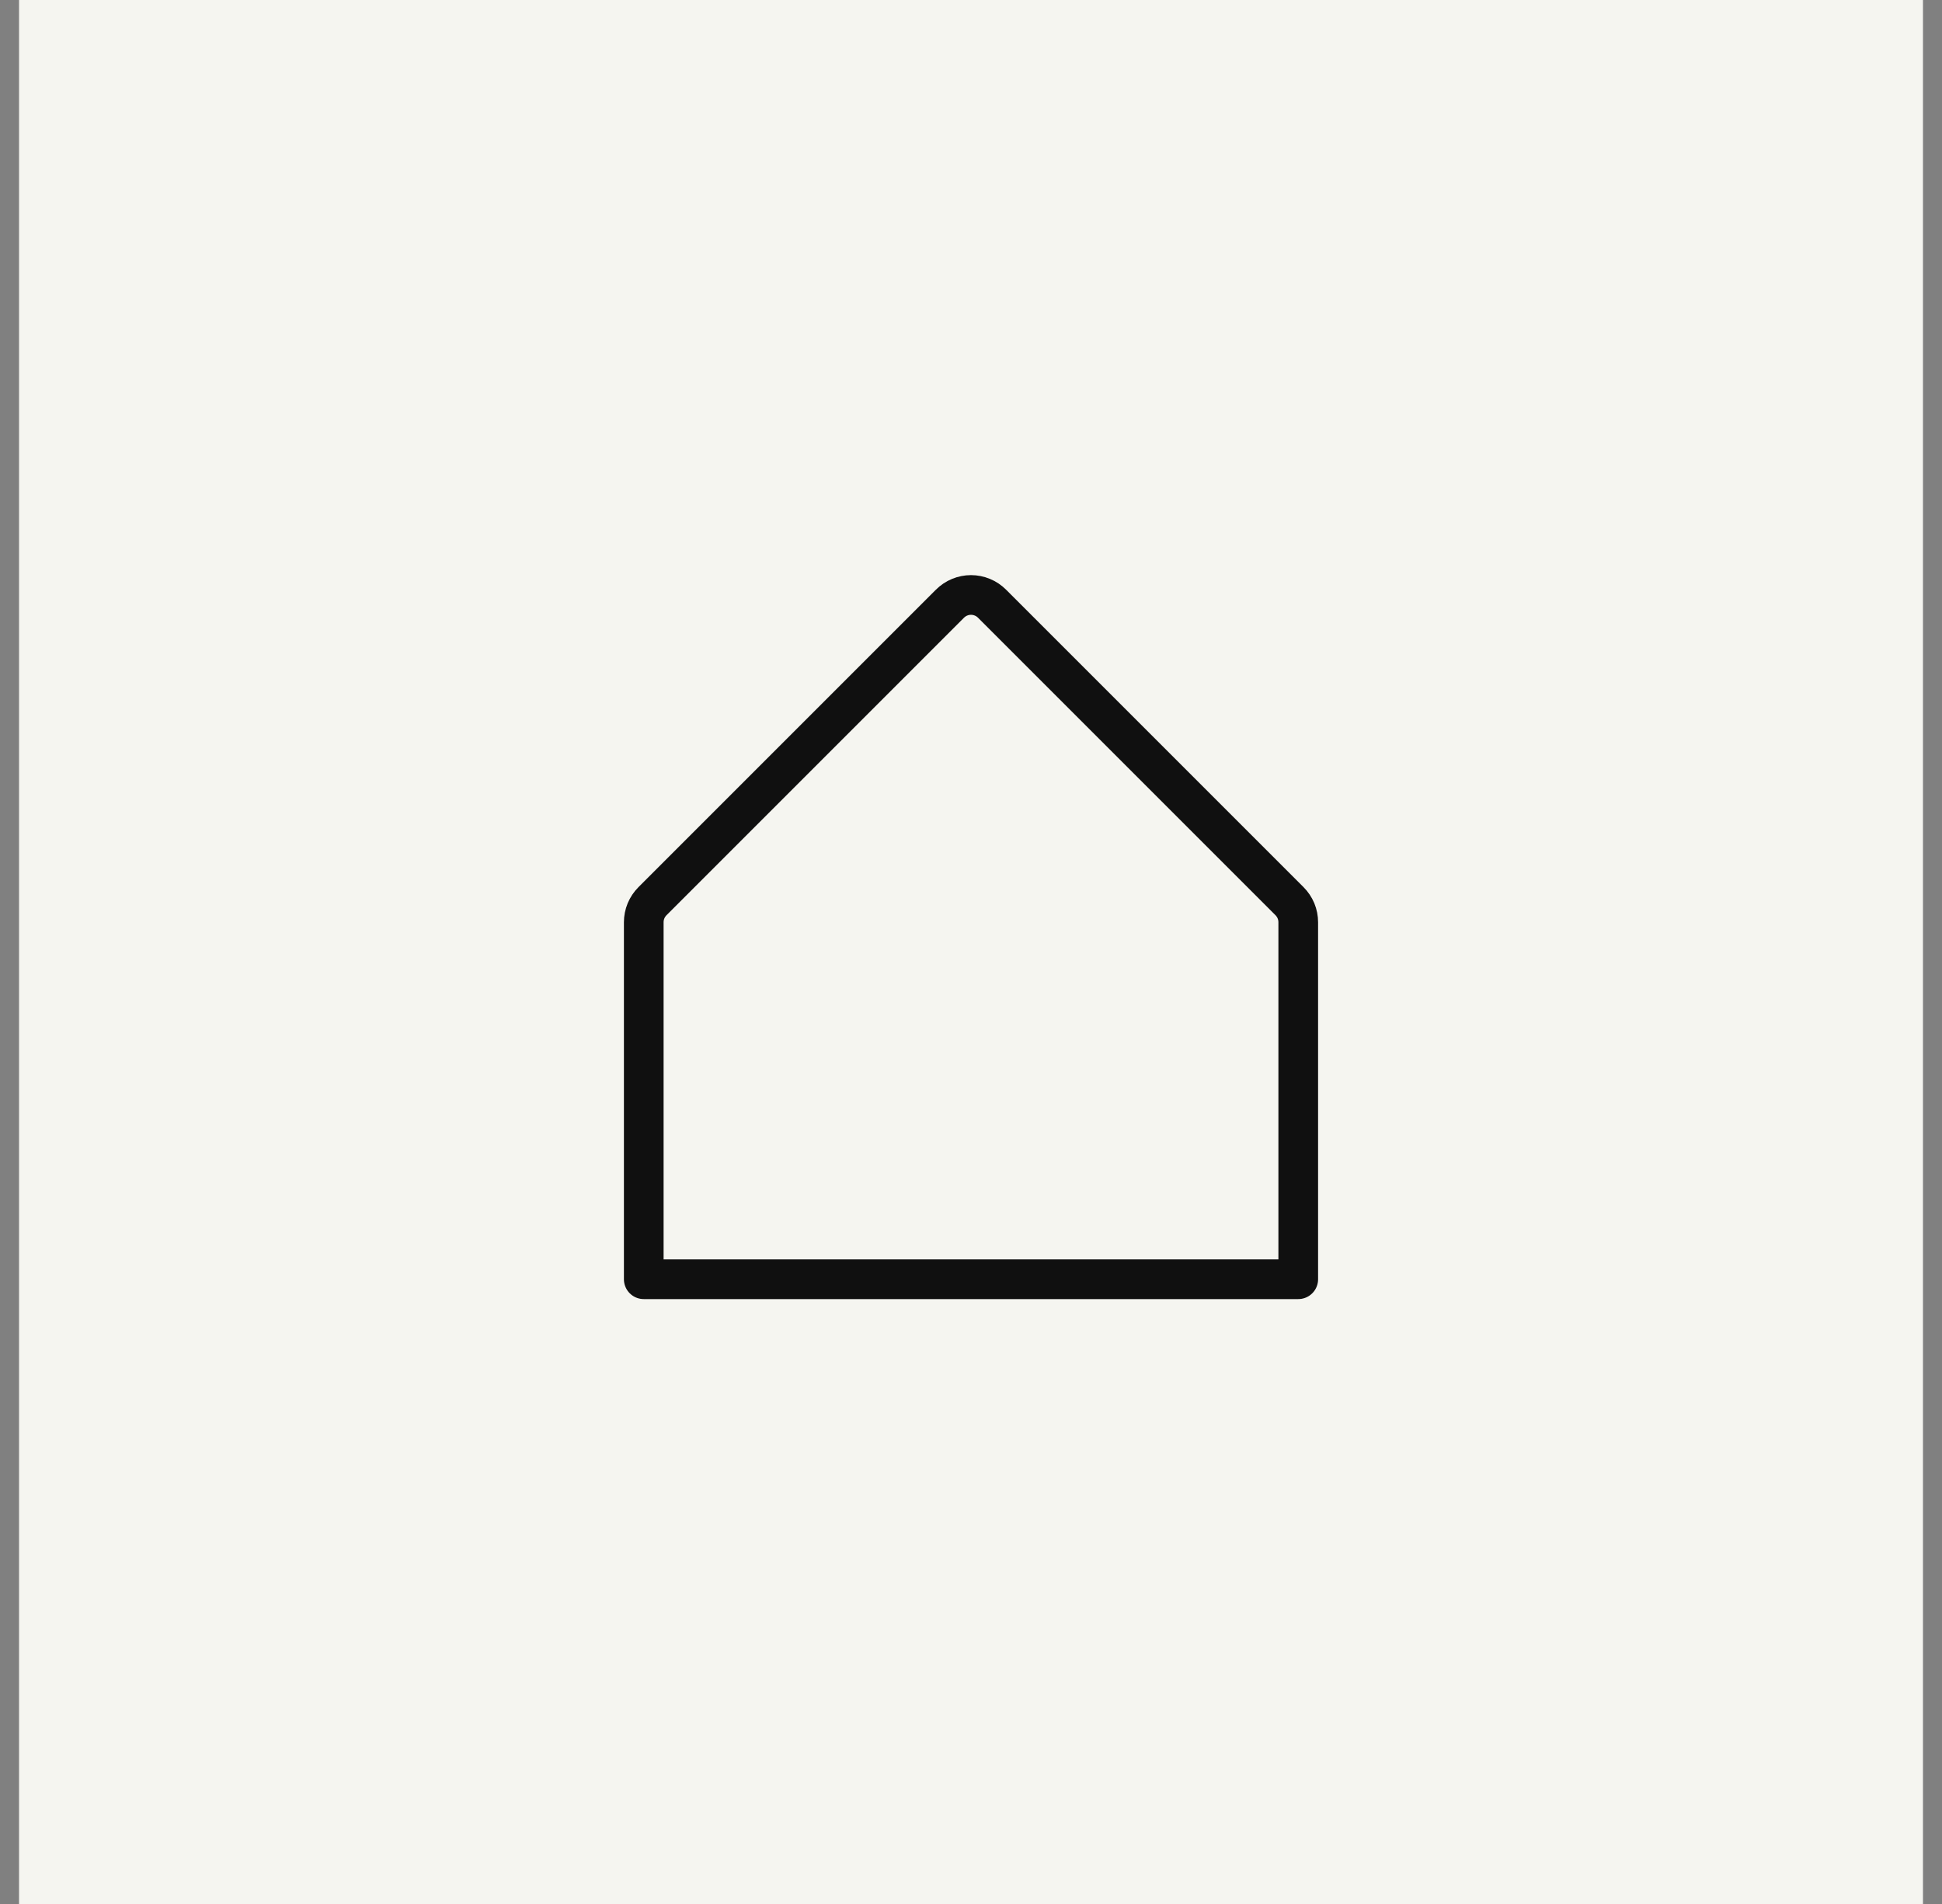<svg width="51" height="50" viewBox="0 0 51 50" fill="none" xmlns="http://www.w3.org/2000/svg">
<rect x="0" y="0" width="51" height="50" fill="#808080" stroke="none"/>
<rect width="50" height="50" transform="translate(0.5)" fill="#F5F5F0"/>
<g clip-path="url(#clip0_8087_15963)">
<path d="M16.906 33.594H34.094V24.219C34.094 24.116 34.074 24.015 34.035 23.92C33.995 23.825 33.938 23.739 33.865 23.666L26.053 15.854C25.98 15.781 25.894 15.723 25.799 15.684C25.704 15.645 25.603 15.624 25.5 15.624C25.397 15.624 25.296 15.645 25.201 15.684C25.106 15.723 25.02 15.781 24.947 15.854L17.135 23.666C17.062 23.739 17.005 23.825 16.965 23.92C16.926 24.015 16.906 24.116 16.906 24.219V33.594Z" stroke="#101010" stroke-width="1.042" stroke-linecap="round" stroke-linejoin="round"/>
</g>
<defs>
<clipPath id="clip0_8087_15963">
<rect width="25" height="25" fill="white" transform="translate(13 12.5)"/>
</clipPath>
</defs>
</svg>
